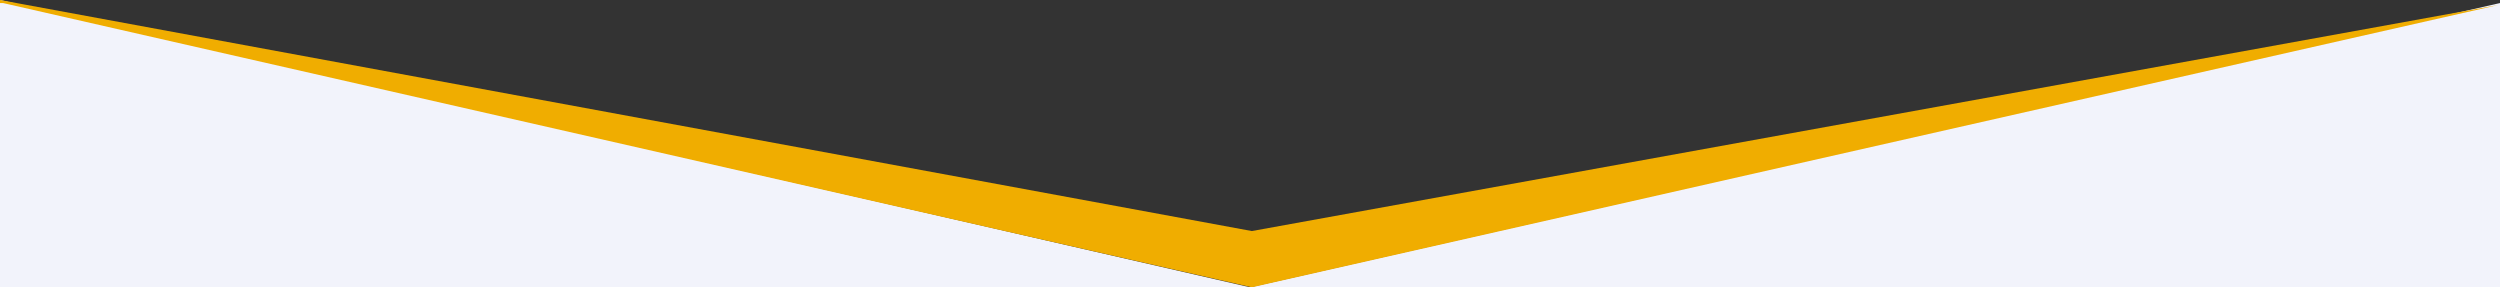 <?xml version="1.0" encoding="utf-8"?>
<!-- Generator: Adobe Illustrator 27.9.1, SVG Export Plug-In . SVG Version: 6.00 Build 0)  -->
<svg version="1.1" id="Layer_1" xmlns="http://www.w3.org/2000/svg" xmlns:xlink="http://www.w3.org/1999/xlink" x="0px" y="0px"
	 viewBox="0 0 409 47" style="enable-background:new 0 0 409 47;" xml:space="preserve">
<rect x="0" y="0" width="409" height="47" fill="#333333" stroke="none"/>
<style type="text/css">
	.st0{fill:none;}
	.st1{fill:#F2F3FB;}
	.st2{fill:#F0AD00;}
</style>
<rect class="st0" width="409" height="47"/>
<path class="st1" d="M0,47V0l204.5,47L409,0.5V47H204.5H0z"/>
<path class="st2" d="M0,0.5V0l204.8,37.8l204-37L204.8,47L0.5,0.5H0z"/>
</svg>
